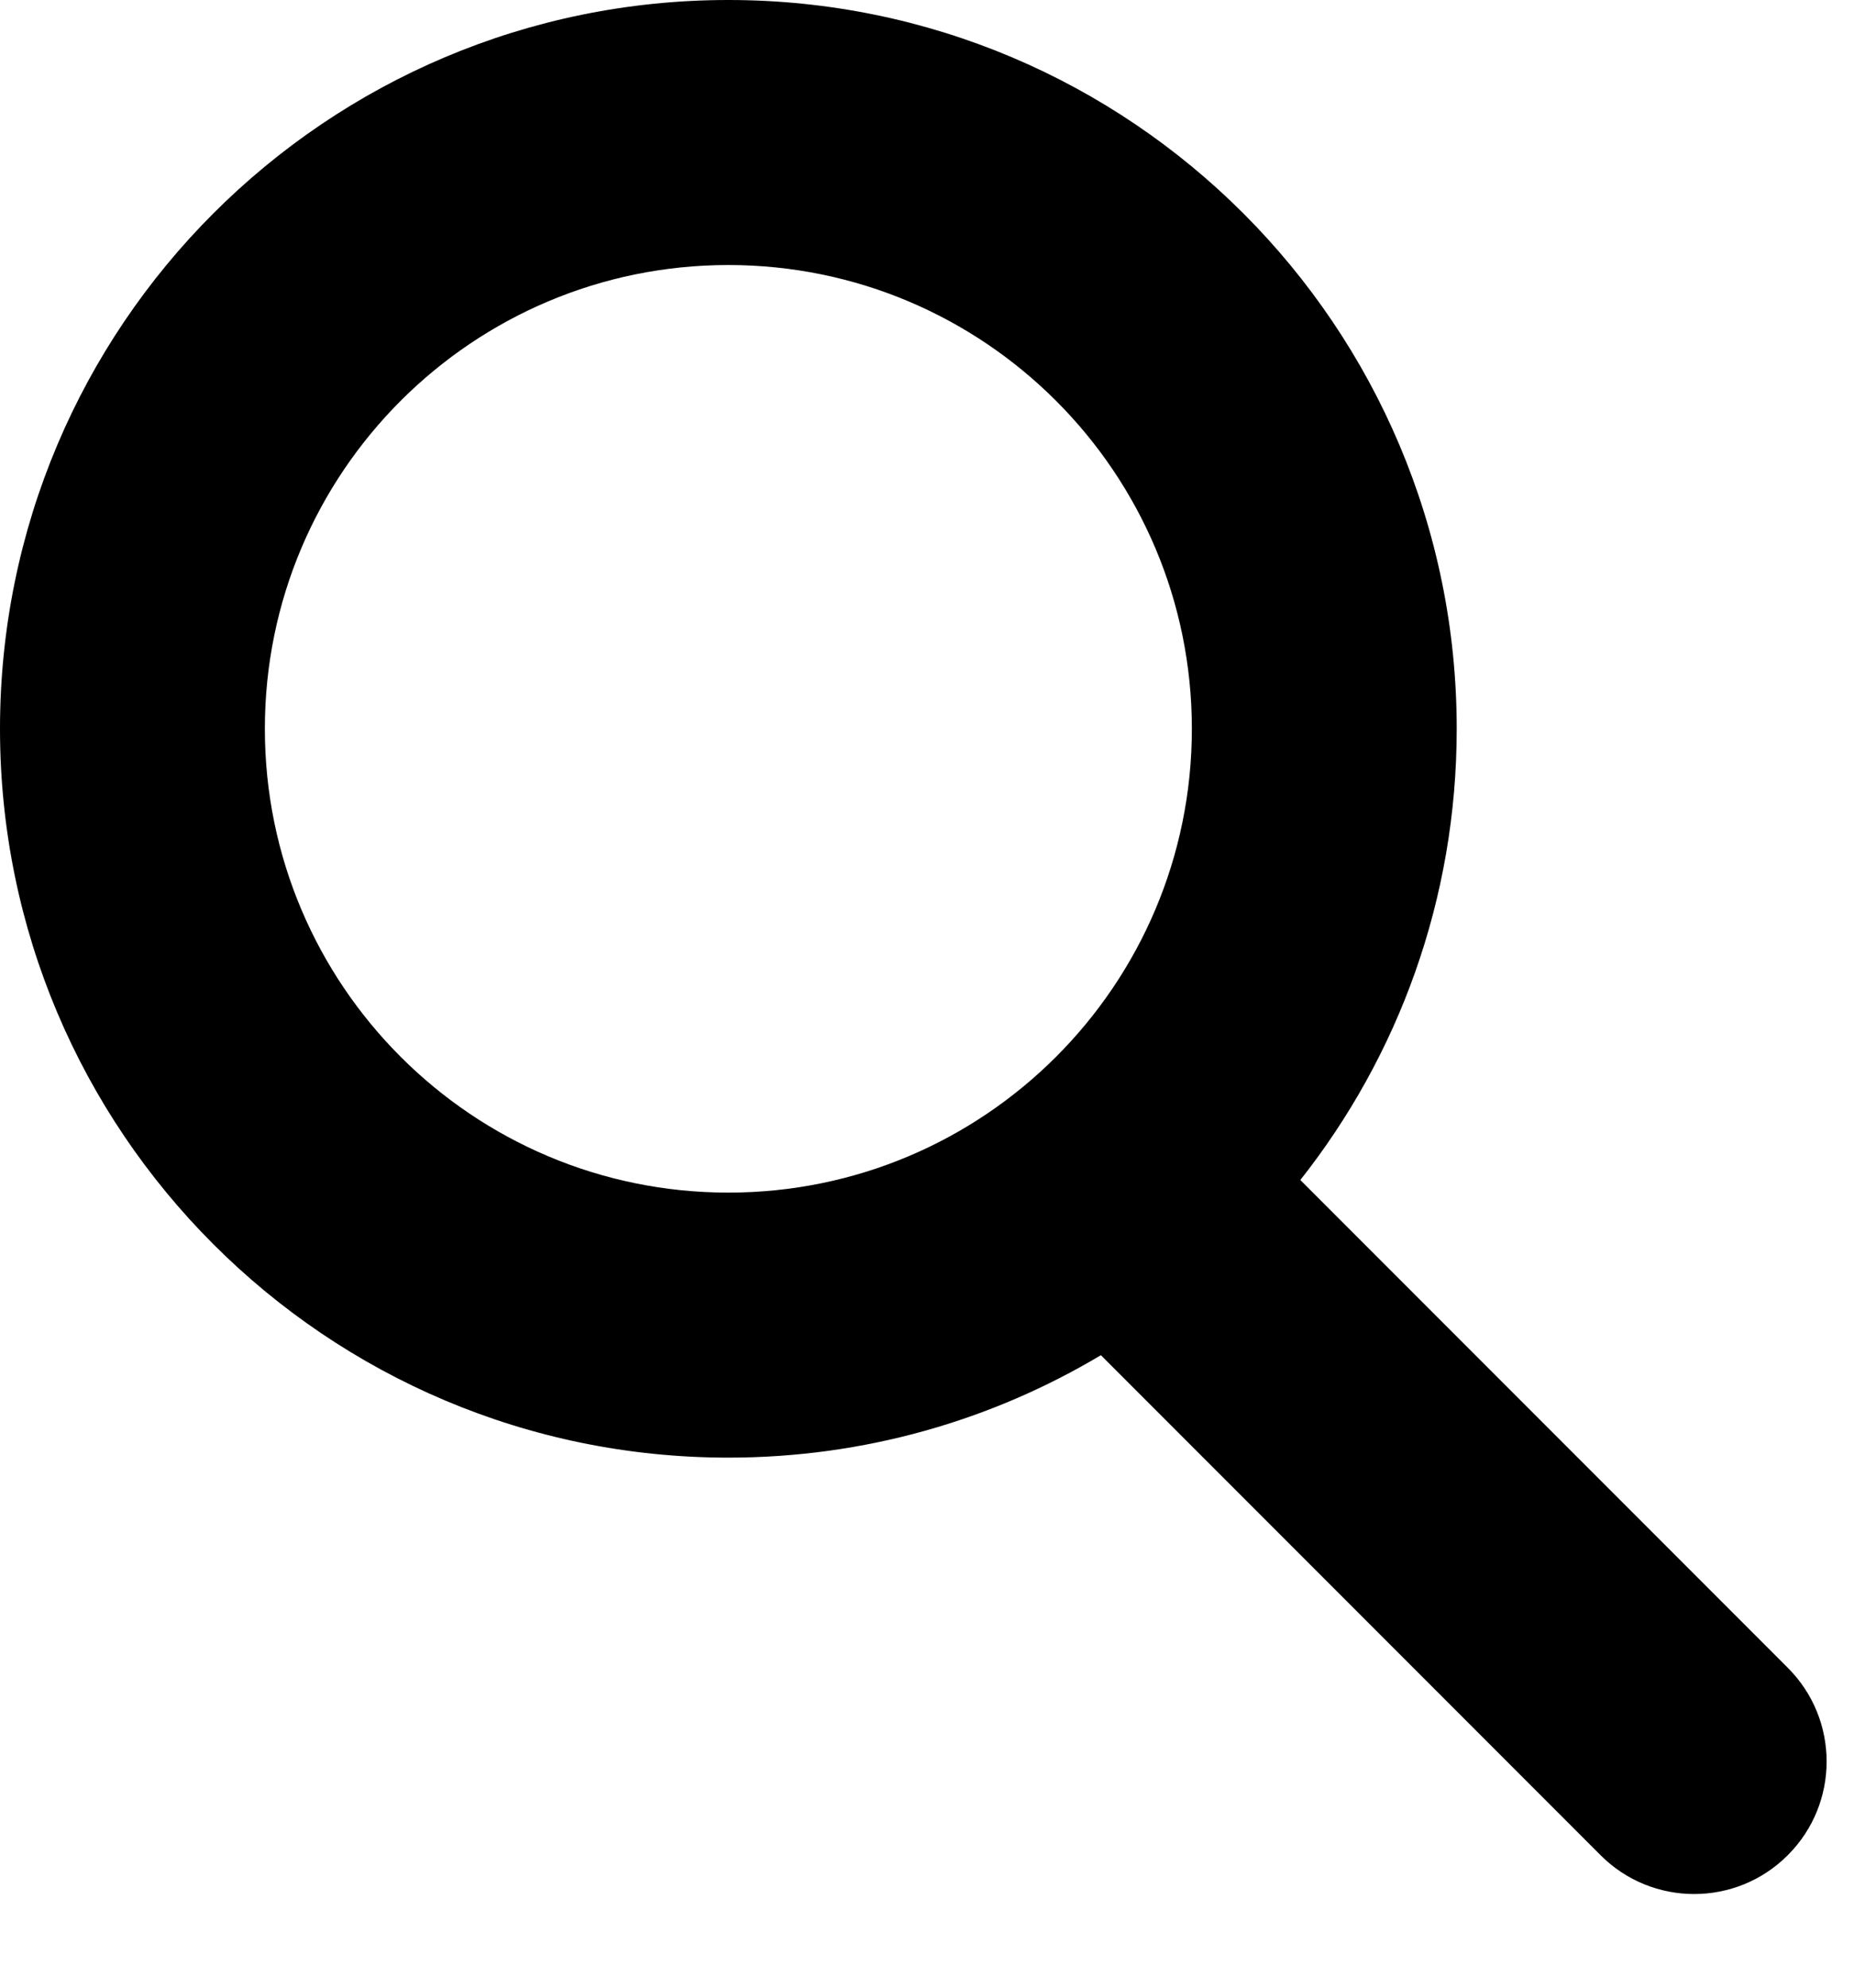 <svg width="14" height="15" viewBox="0 0 14 15" fill="none" xmlns="http://www.w3.org/2000/svg">
<path fill-rule="evenodd" clip-rule="evenodd" d="M9 5.5C9 7.433 7.433 9 5.5 9C3.567 9 2 7.433 2 5.5C2 3.567 3.567 2 5.5 2C7.433 2 9 3.567 9 5.5ZM8.313 10.227C7.49 10.718 6.528 11 5.5 11C2.462 11 0 8.538 0 5.5C0 2.462 2.462 0 5.5 0C8.538 0 11 2.462 11 5.5C11 6.786 10.559 7.969 9.819 8.905L13.5 12.586C13.891 12.976 13.891 13.61 13.5 14C13.11 14.391 12.476 14.391 12.086 14L8.313 10.227Z" fill="black"/>
</svg>
